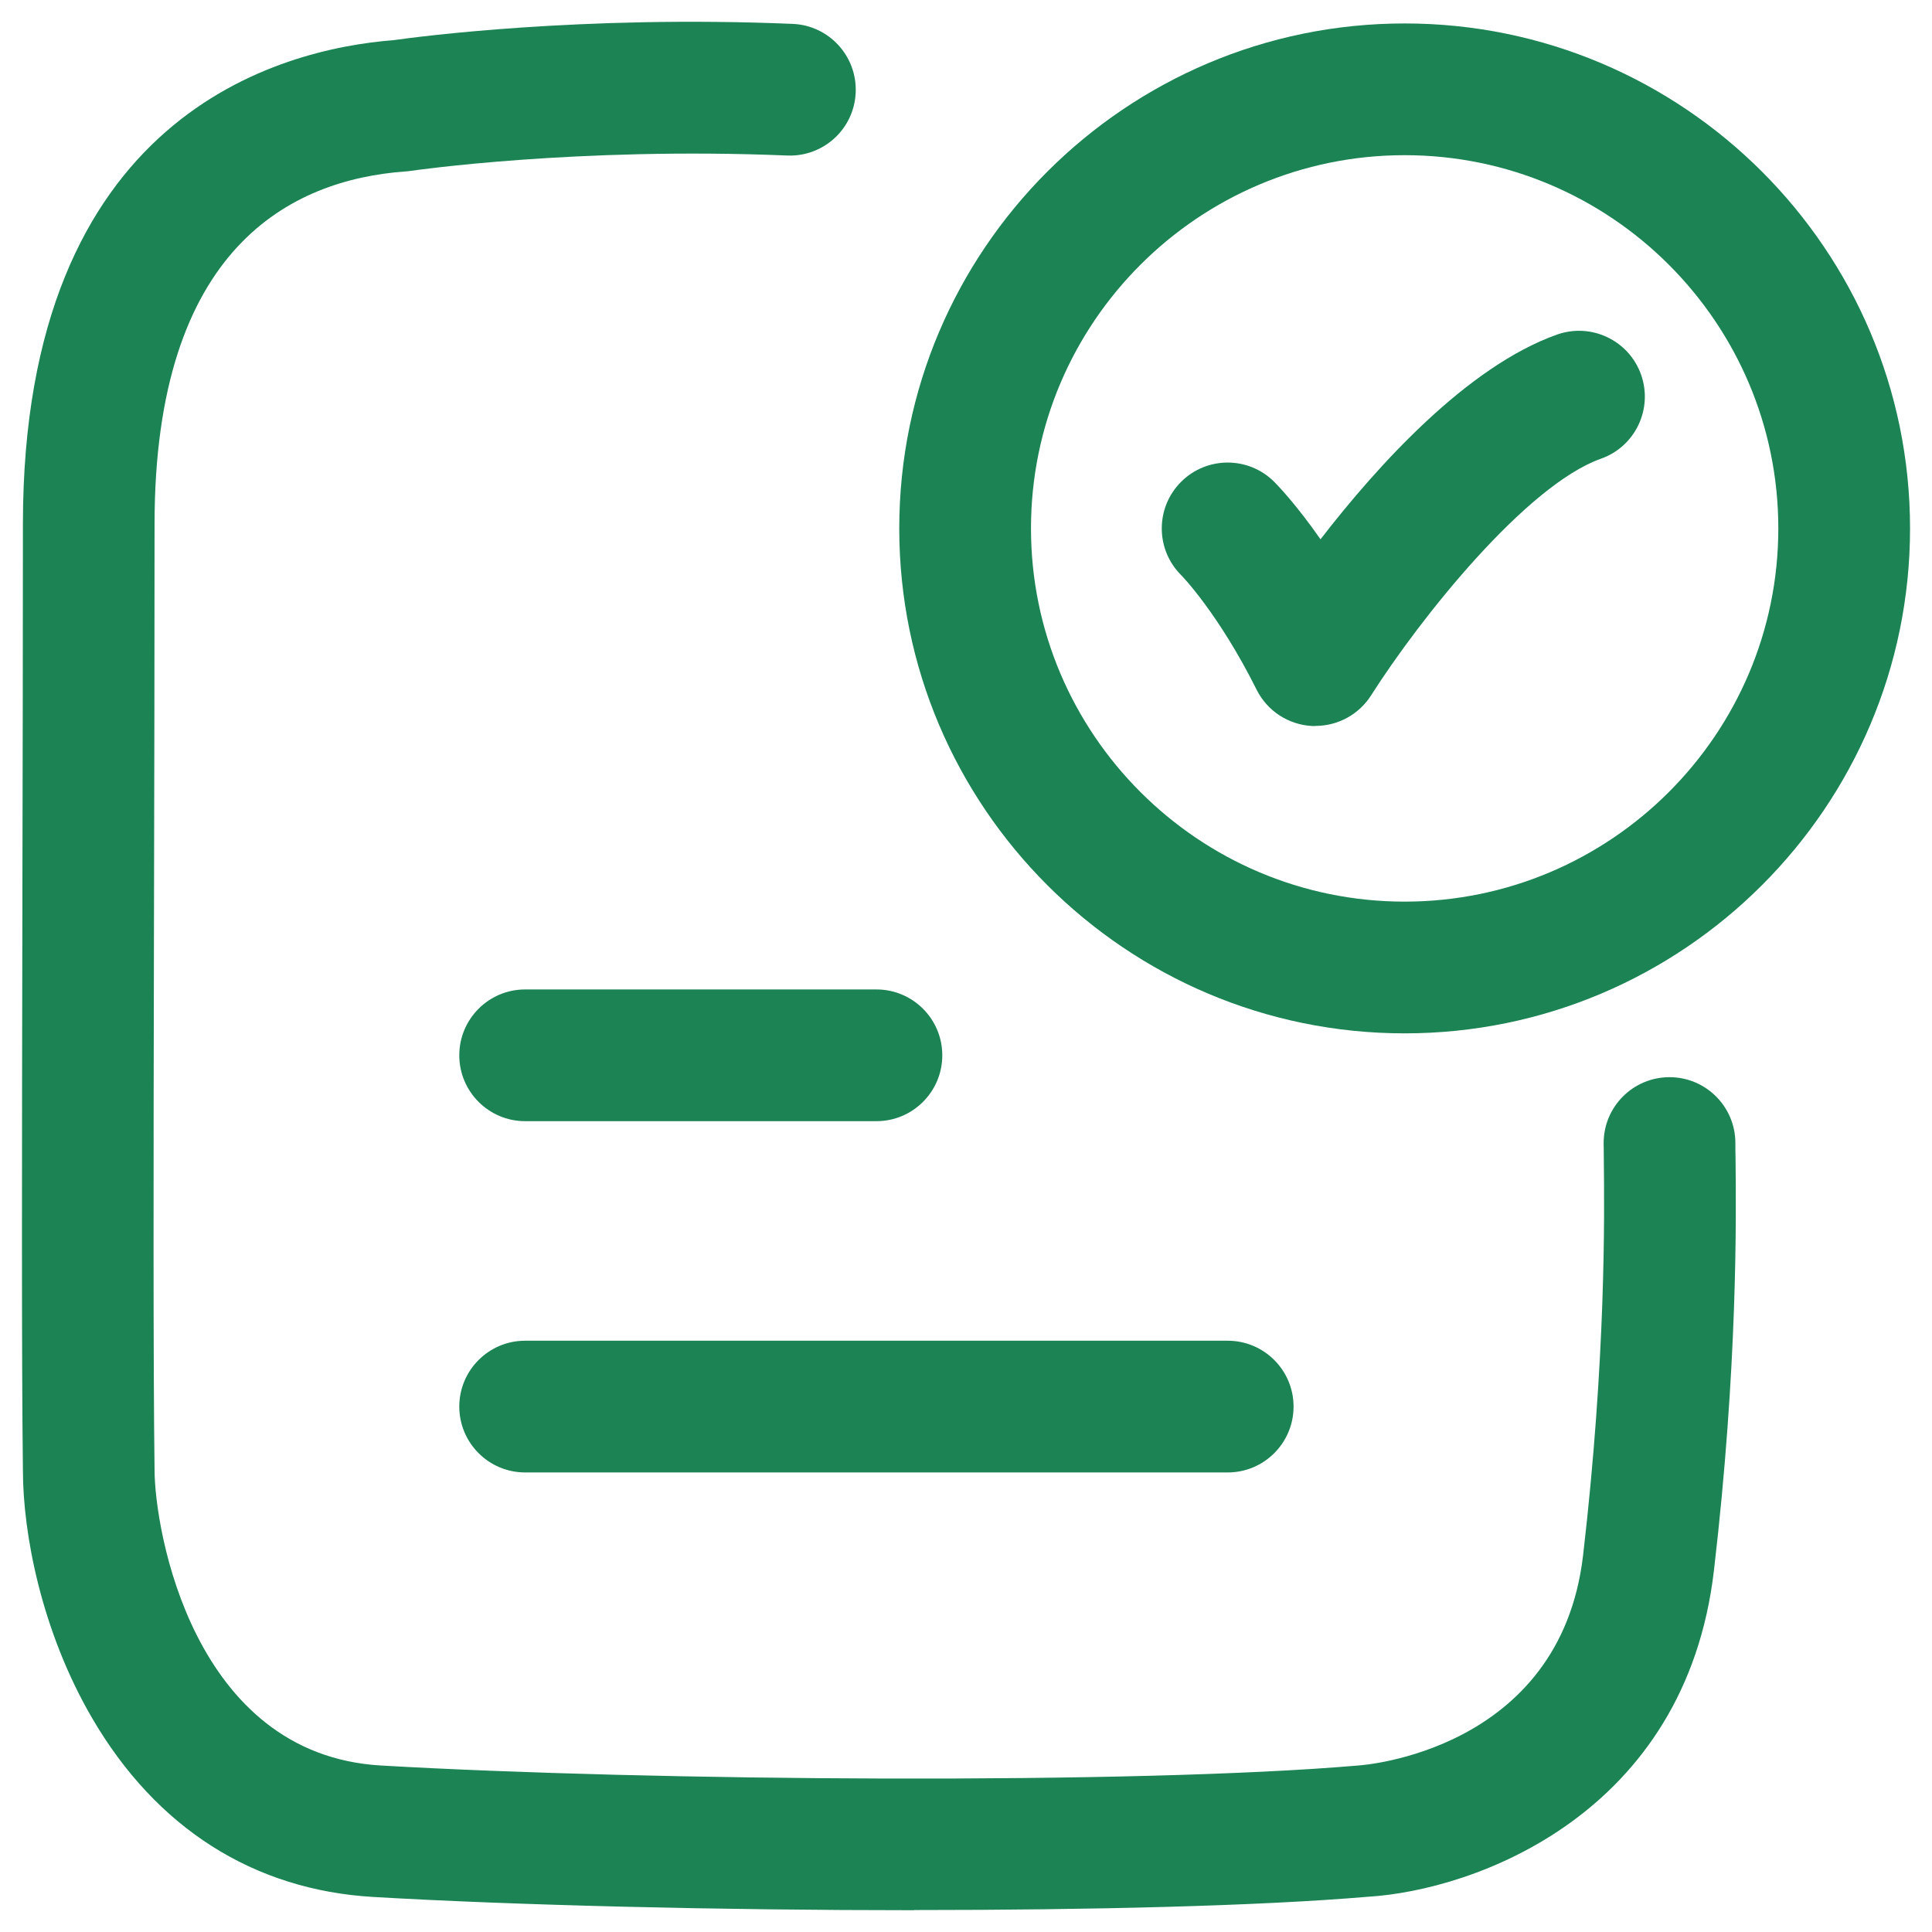 <svg width="22" height="22" viewBox="0 0 22 22" fill="none" xmlns="http://www.w3.org/2000/svg">
<g id="elements">
<g id="Icon">
<path d="M10.408 21.752C8.198 21.752 5.88 21.696 4.25 21.601C2.888 21.521 1.781 20.818 1.05 19.566C0.469 18.57 0.261 17.456 0.261 16.744C0.245 15.491 0.25 12.994 0.255 10.335L0.255 10.219C0.258 8.797 0.261 7.326 0.261 5.965C0.261 1.303 3.191 0.558 4.484 0.457C4.745 0.42 6.62 0.171 9.026 0.272C9.44 0.289 9.761 0.639 9.744 1.053C9.727 1.467 9.378 1.788 8.963 1.771C6.572 1.671 4.694 1.943 4.675 1.946C4.657 1.949 4.638 1.951 4.619 1.952C3.315 2.046 1.76 2.819 1.76 5.966C1.76 7.328 1.757 8.8 1.754 10.223L1.753 10.693C1.748 13.212 1.744 15.539 1.76 16.735C1.76 17.422 2.197 19.979 4.336 20.104C7.403 20.282 12.928 20.322 15.455 20.105C15.458 20.105 15.461 20.105 15.465 20.104L15.476 20.103C15.499 20.102 17.767 19.947 18.027 17.709C18.288 15.464 18.27 13.826 18.263 13.209C18.263 13.163 18.262 13.123 18.262 13.088C18.261 13.061 18.261 13.037 18.261 13.016C18.261 12.602 18.597 12.266 19.011 12.266C19.425 12.266 19.761 12.602 19.761 13.016C19.761 13.06 19.761 13.119 19.763 13.192L19.763 13.201C19.77 13.851 19.789 15.554 19.517 17.882C19.195 20.655 16.803 21.525 15.573 21.599C14.339 21.704 12.417 21.75 10.407 21.75L10.408 21.752Z" fill="#1B8354"/>
<path d="M14.98 8.267H14.941C14.671 8.253 14.429 8.095 14.309 7.853C13.876 6.986 13.454 6.552 13.449 6.548C13.156 6.255 13.156 5.78 13.449 5.487C13.742 5.194 14.217 5.194 14.51 5.487C14.546 5.523 14.757 5.74 15.037 6.141C15.688 5.298 16.707 4.173 17.73 3.81C18.12 3.672 18.549 3.876 18.687 4.266C18.825 4.656 18.621 5.085 18.231 5.223C17.381 5.524 16.174 7.036 15.613 7.918C15.475 8.135 15.236 8.266 14.98 8.266V8.267Z" fill="#1B8354"/>
<path fill-rule="evenodd" clip-rule="evenodd" d="M10.24 6.017C10.24 9.188 12.822 11.767 15.995 11.767C19.168 11.767 21.75 9.188 21.75 6.017C21.75 2.846 19.168 0.267 15.995 0.267C12.822 0.267 10.24 2.846 10.24 6.017ZM11.74 6.017C11.74 3.674 13.649 1.767 15.995 1.767C18.341 1.767 20.25 3.674 20.25 6.017C20.25 8.36 18.341 10.267 15.995 10.267C13.649 10.267 11.74 8.36 11.74 6.017Z" fill="#1B8354"/>
<path d="M9.98 12.767H5.98C5.566 12.767 5.23 12.431 5.23 12.017C5.23 11.603 5.566 11.267 5.98 11.267H9.98C10.394 11.267 10.73 11.603 10.73 12.017C10.73 12.431 10.394 12.767 9.98 12.767Z" fill="#1B8354"/>
<path d="M5.98 16.767H13.98C14.394 16.767 14.73 16.431 14.73 16.017C14.73 15.603 14.394 15.267 13.98 15.267H5.98C5.566 15.267 5.23 15.603 5.23 16.017C5.23 16.431 5.566 16.767 5.98 16.767Z" fill="#1B8354"/>
</g>
</g>
</svg>
